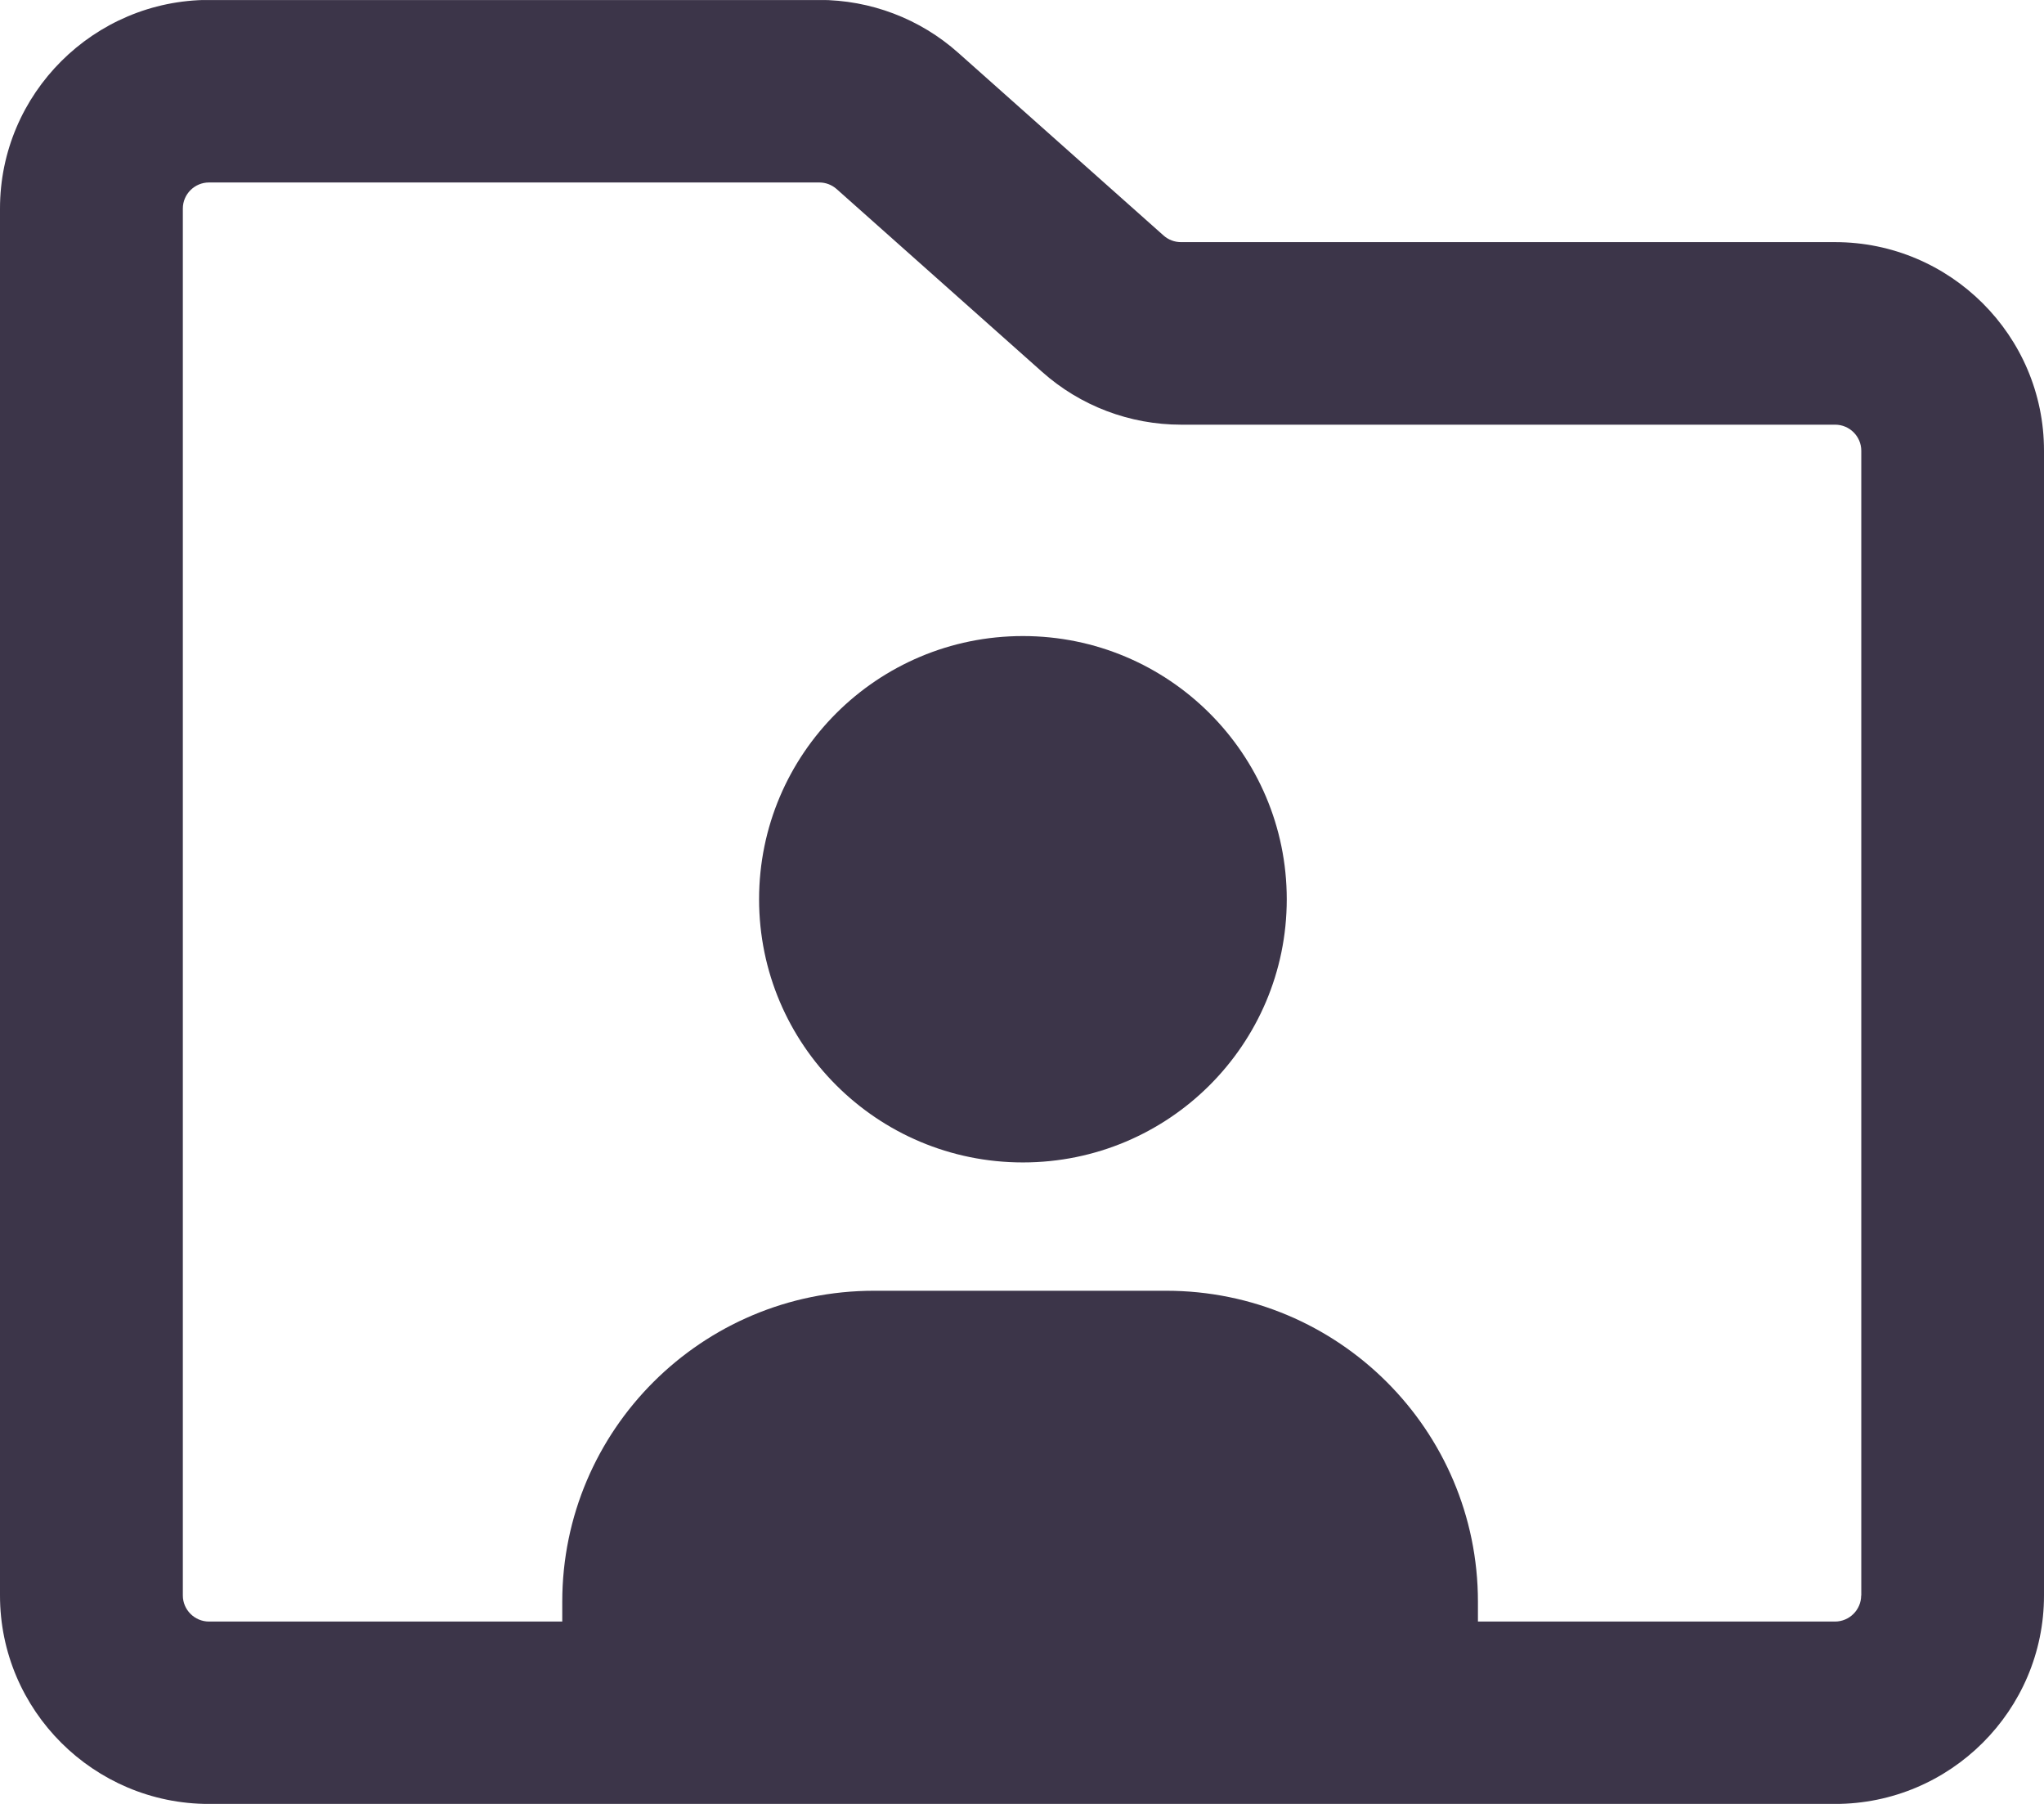 <svg width="51" height="45" viewBox="0 0 51 45" fill="none" xmlns="http://www.w3.org/2000/svg">
<g clip-path="url(#clip0_2797_5661)">
<path d="M45.786 6.04H29.466C29.306 6.04 29.153 5.982 29.032 5.875L23.91 1.318C22.955 0.466 21.72 -0.002 20.439 -0.002H5.214C2.34 0.001 0 2.335 0 5.202V39.801C0 42.668 2.34 45.001 5.214 45.001H45.786C48.66 45.001 51 42.668 51 39.801V11.241C51 8.374 48.66 6.04 45.786 6.04ZM46.438 39.801C46.438 40.158 46.144 40.451 45.786 40.451H36.876V39.957C36.876 35.673 33.393 32.199 29.098 32.199H21.808C17.513 32.199 14.029 35.673 14.029 39.957V40.451H5.214C4.856 40.451 4.562 40.158 4.562 39.801V5.202C4.562 4.844 4.856 4.552 5.214 4.552H20.442C20.602 4.552 20.755 4.61 20.876 4.717L25.999 9.274C26.953 10.126 28.189 10.594 29.469 10.594H45.789C46.148 10.594 46.441 10.886 46.441 11.244V39.804L46.438 39.801Z" fill="#3C3549"/>
<path d="M25.523 28.998C29.158 28.998 32.106 26.059 32.106 22.433C32.106 18.807 29.158 15.867 25.523 15.867C21.887 15.867 18.94 18.807 18.94 22.433C18.94 26.059 21.887 28.998 25.523 28.998Z" fill="#3C3549"/>
</g>
<defs>
<clipPath id="clip0_2797_5661">
<rect width="51" height="45" fill="white" transform="translate(0 0.002)"/>
</clipPath>
</defs>
</svg>
